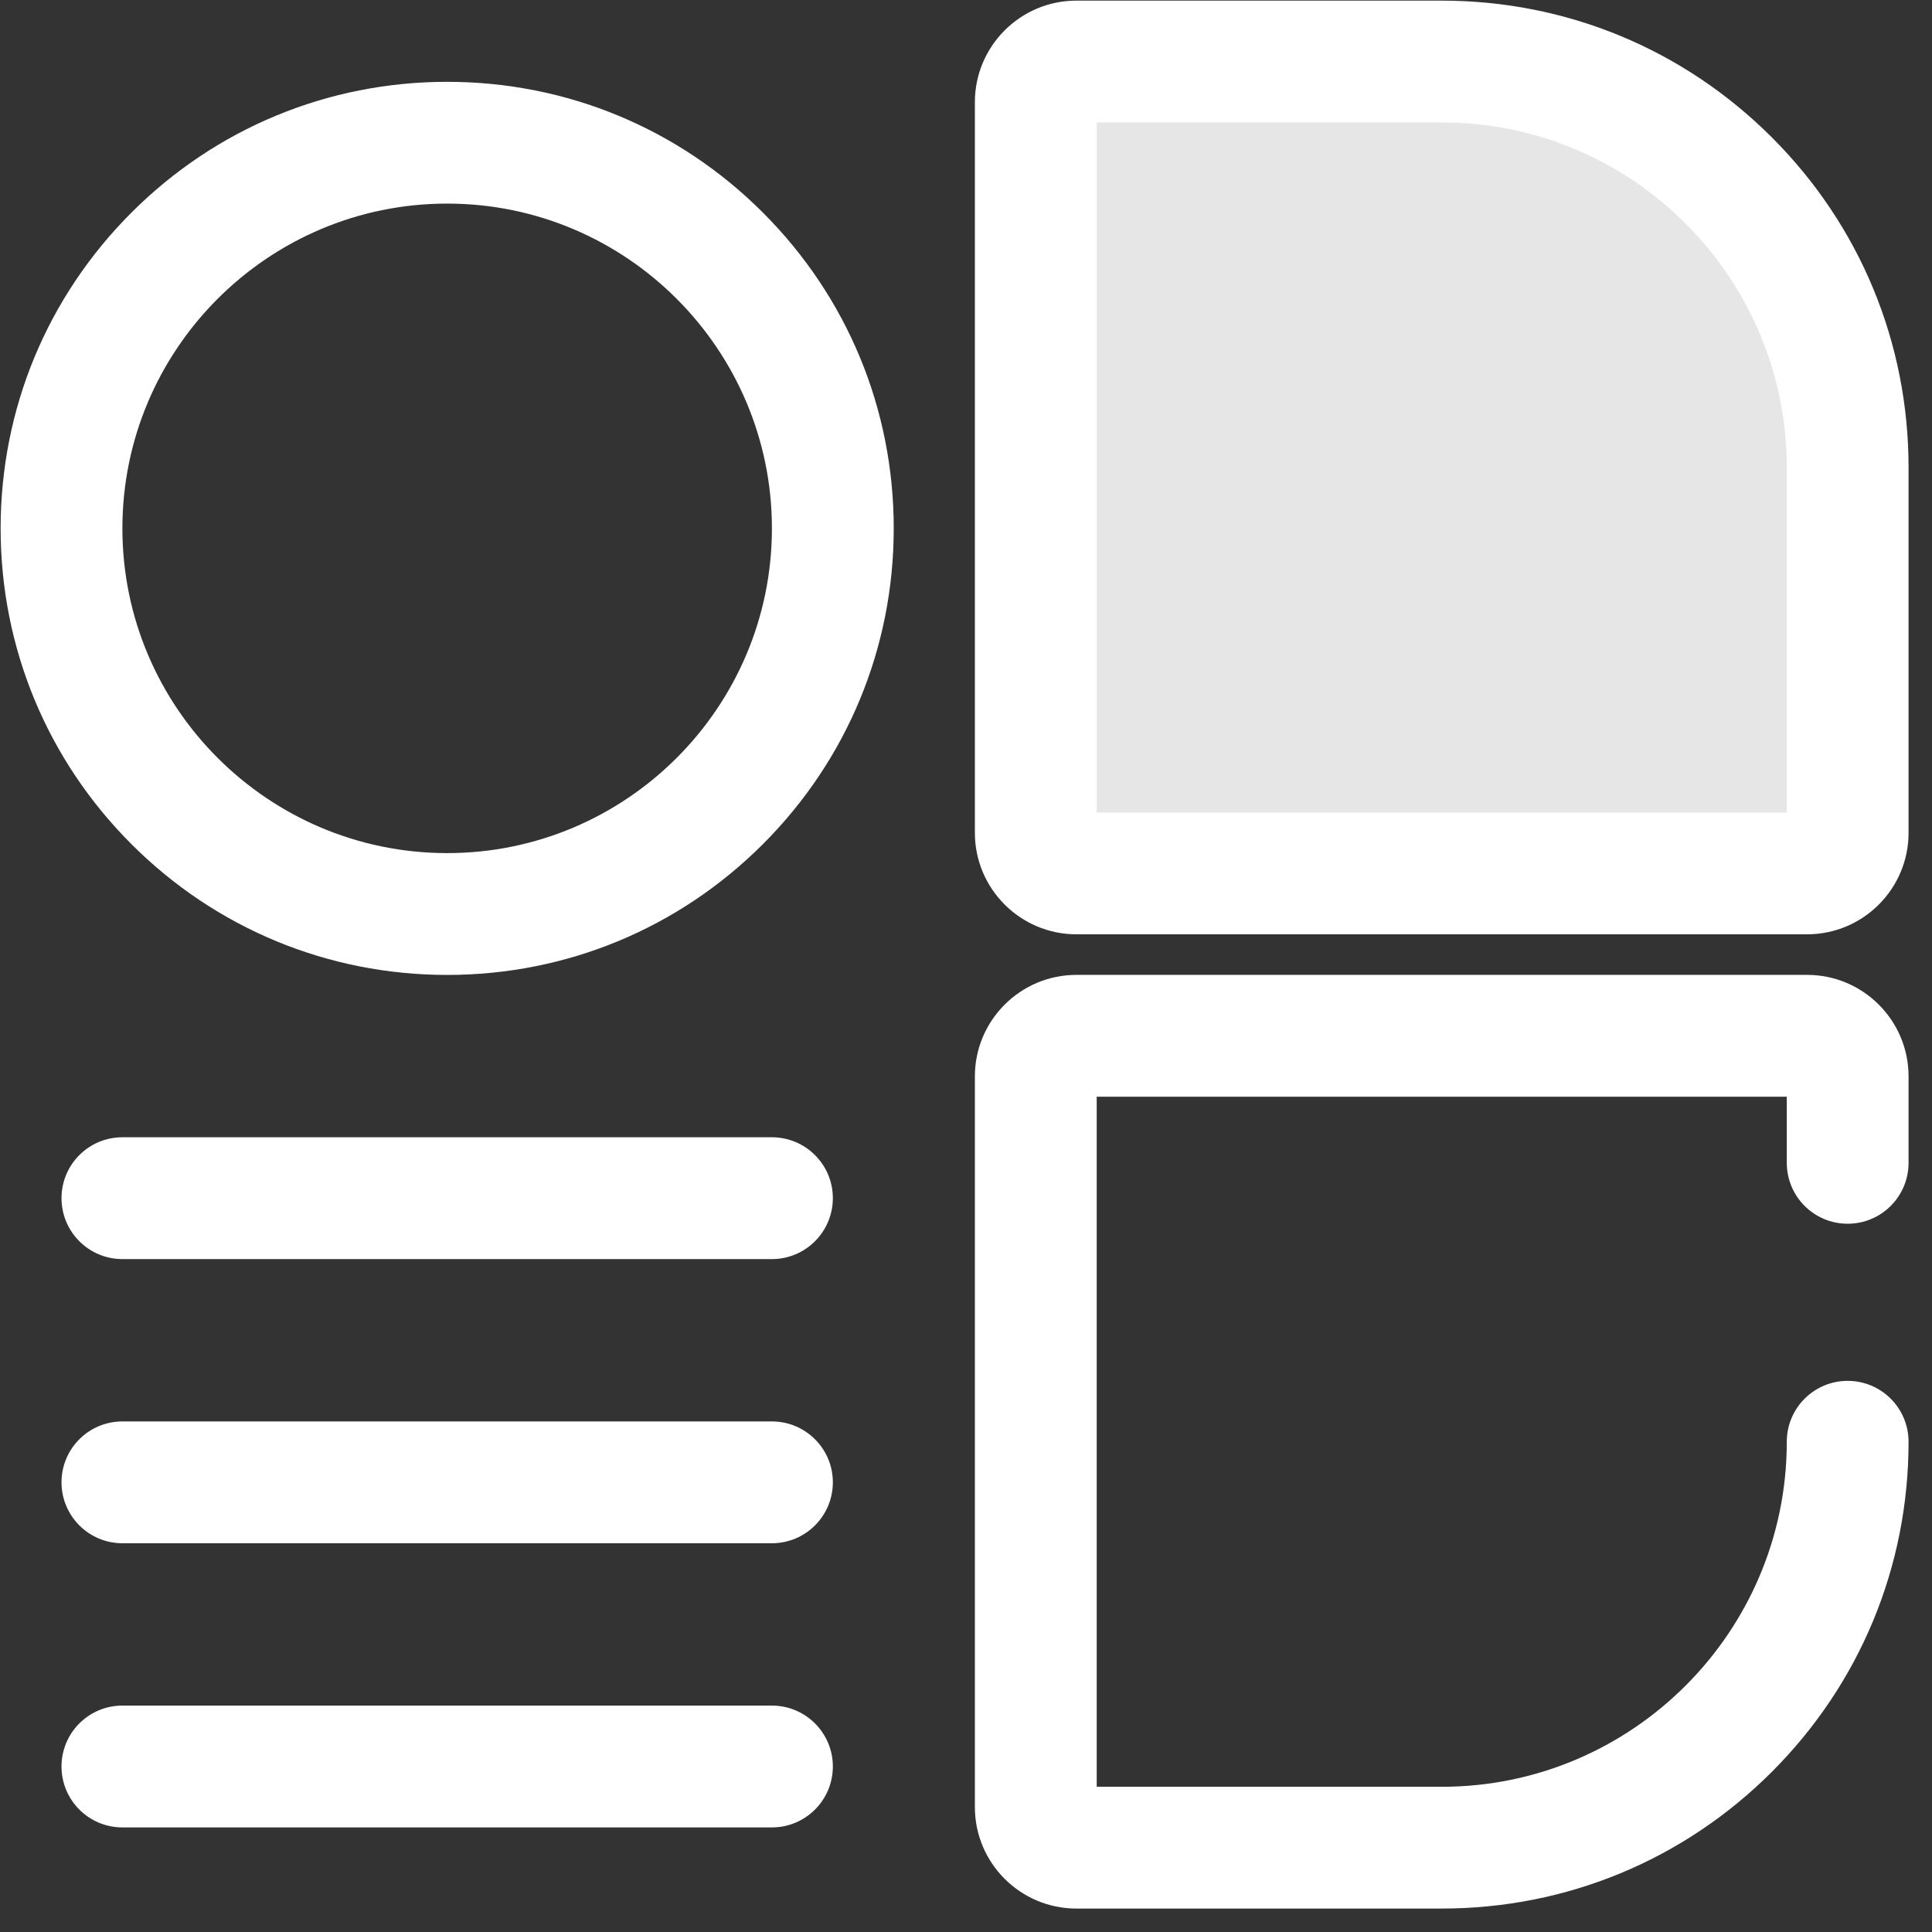 <?xml version="1.0" encoding="UTF-8"?>
<svg width="37px" height="37px" viewBox="0 0 37 37" version="1.1" xmlns="http://www.w3.org/2000/svg" xmlns:xlink="http://www.w3.org/1999/xlink">
    <rect x="0" y="0" width="37" height="37" fill="#333333" stroke="none"/>
    <title>鞋服-1备份</title>
    <g id="页面-1" stroke="none" stroke-width="1" fill="none" fill-rule="evenodd">
        <g id="补充-行业案例" transform="translate(-83, -330)" fill-rule="nonzero">
            <g id="鞋服-1备份" transform="translate(83, 330)">
                <path d="M27.611,1.178 L20.614,1.178 C20.185,1.178 19.837,1.526 19.837,1.956 L19.837,15.95 C19.837,16.379 20.185,16.727 20.614,16.727 L34.608,16.727 C35.037,16.727 35.385,16.379 35.385,15.95 L35.385,8.953 C35.385,4.659 31.905,1.178 27.611,1.178 Z" id="路径" fill="#E6E6E6"></path>
                <path d="M34.608,17.893 L20.614,17.893 C19.542,17.893 18.67,17.021 18.67,15.949 L18.67,1.956 C18.67,0.884 19.542,0.012 20.614,0.012 L27.611,0.012 C29.999,0.012 32.244,0.942 33.933,2.631 C35.622,4.319 36.551,6.564 36.551,8.953 L36.551,15.95 C36.551,17.021 35.68,17.893 34.608,17.893 Z M21.003,15.561 L34.219,15.561 L34.219,8.953 C34.219,5.309 31.255,2.344 27.611,2.344 L21.003,2.344 L21.003,15.561 L21.003,15.561 Z M14.783,24.113 L2.344,24.113 C1.7,24.113 1.178,23.59 1.178,22.946 C1.178,22.302 1.7,21.78 2.344,21.78 L14.783,21.78 C15.427,21.78 15.95,22.302 15.95,22.946 C15.95,23.59 15.427,24.113 14.783,24.113 Z M8.564,18.671 C6.28,18.671 4.132,17.781 2.517,16.166 C0.902,14.551 0.012,12.403 0.012,10.119 C0.012,7.834 0.902,5.687 2.517,4.072 C4.132,2.457 6.28,1.567 8.564,1.567 C10.848,1.567 12.996,2.456 14.611,4.072 C16.226,5.687 17.116,7.834 17.116,10.119 C17.116,12.403 16.226,14.551 14.611,16.166 C12.996,17.781 10.848,18.671 8.564,18.671 Z M8.564,3.899 C5.134,3.899 2.344,6.689 2.344,10.119 C2.344,13.548 5.134,16.338 8.564,16.338 C11.993,16.338 14.783,13.548 14.783,10.119 C14.783,6.689 11.993,3.899 8.564,3.899 Z M14.783,29.555 L2.344,29.555 C1.7,29.555 1.178,29.032 1.178,28.388 C1.178,27.744 1.7,27.222 2.344,27.222 L14.783,27.222 C15.427,27.222 15.95,27.744 15.95,28.388 C15.95,29.033 15.427,29.555 14.783,29.555 L14.783,29.555 Z M14.783,34.997 L2.344,34.997 C1.7,34.997 1.178,34.475 1.178,33.83 C1.178,33.186 1.7,32.664 2.344,32.664 L14.783,32.664 C15.427,32.664 15.95,33.186 15.95,33.83 C15.95,34.475 15.427,34.997 14.783,34.997 Z M34.608,18.67 C35.68,18.67 36.551,19.542 36.551,20.614 L36.551,22.27 C36.551,22.914 36.029,23.436 35.385,23.436 C34.741,23.436 34.219,22.914 34.219,22.27 L34.219,21.003 L21.003,21.003 L21.003,34.219 L27.611,34.219 C31.255,34.219 34.219,31.255 34.219,27.611 C34.219,26.967 34.741,26.445 35.385,26.445 C36.029,26.445 36.551,26.967 36.551,27.611 C36.551,29.999 35.622,32.244 33.933,33.933 C32.244,35.622 29.999,36.551 27.611,36.551 L20.614,36.551 C19.542,36.551 18.67,35.68 18.67,34.608 L18.67,20.614 C18.67,19.542 19.542,18.67 20.614,18.67 L34.608,18.67 Z M14.783,21.78 C15.427,21.78 15.95,22.302 15.95,22.946 C15.95,23.59 15.427,24.113 14.783,24.113 L2.344,24.113 C1.7,24.113 1.178,23.59 1.178,22.946 C1.178,22.302 1.7,21.78 2.344,21.78 L14.783,21.78 Z" id="形状" fill="#FFFFFF"></path>
            </g>
        </g>
    </g>
</svg>